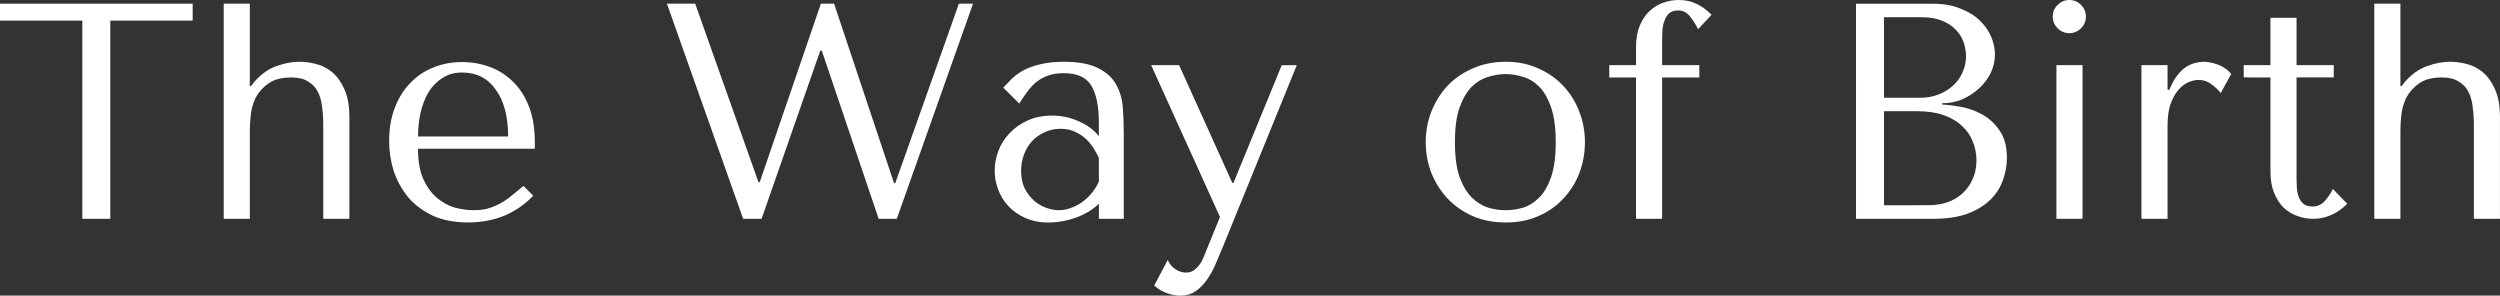 <?xml version="1.0" encoding="UTF-8" standalone="no"?>
<!-- Created with Inkscape (http://www.inkscape.org/) -->

<svg
   width="83.499mm"
   height="9.874mm"
   viewBox="0 0 83.499 9.874"
   version="1.1"
   id="svg5"
   inkscape:version="1.1.1 (c3084ef, 2021-09-22)"
   sodipodi:docname="logo-white.svg"
   xmlns:inkscape="http://www.inkscape.org/namespaces/inkscape"
   xmlns:sodipodi="http://sodipodi.sourceforge.net/DTD/sodipodi-0.dtd"
   xmlns="http://www.w3.org/2000/svg"
   xmlns:svg="http://www.w3.org/2000/svg">
  <rect x="0" y="0" width="83.499" height="9.874" fill="#333333" stroke="none"/>
  <sodipodi:namedview
     id="namedview7"
     pagecolor="#ffffff"
     bordercolor="#666666"
     borderopacity="1.0"
     inkscape:pageshadow="2"
     inkscape:pageopacity="0.0"
     inkscape:pagecheckerboard="0"
     inkscape:document-units="mm"
     showgrid="false"
     fit-margin-top="0"
     fit-margin-left="0"
     fit-margin-right="0"
     fit-margin-bottom="0"
     inkscape:zoom="1.4851896"
     inkscape:cx="147.79258"
     inkscape:cy="64.974869"
     inkscape:window-width="1440"
     inkscape:window-height="847"
     inkscape:window-x="0"
     inkscape:window-y="25"
     inkscape:window-maximized="1"
     inkscape:current-layer="layer1" />
  <defs
     id="defs2" />
  <g
     inkscape:label="Layer 1"
     inkscape:groupmode="layer"
     id="layer1"
     transform="translate(-69.032,-134.306)">
    <g
       id="g4753"
       style="fill:#ffffff">
      <path
         d="m 72.716,141.614 v -6.62 h 2.751 v -0.565 h -6.436 v 0.565 h 2.751 v 6.62 z"
         style="font-weight:bold;font-size:10.264px;line-height:1.25;font-family:'Tenor Sans';-inkscape-font-specification:'Tenor Sans Bold';letter-spacing:0px;word-spacing:0px;stroke-width:1.086;fill:#ffffff"
         id="path4601" />
      <path
         d="m 76.504,134.429 v 7.185 h 0.872 v -2.966 q 0,-0.205 0.031,-0.503 0.031,-0.298 0.164,-0.575 0.144,-0.277 0.421,-0.472 0.277,-0.205 0.77,-0.205 0.349,0 0.554,0.133 0.216,0.123 0.328,0.339 0.113,0.216 0.144,0.503 0.041,0.287 0.041,0.595 v 3.151 h 0.872 v -3.387 q 0,-0.575 -0.164,-0.934 -0.164,-0.37 -0.411,-0.575 -0.246,-0.205 -0.544,-0.277 -0.287,-0.072 -0.554,-0.072 -0.359,0 -0.76,0.144 -0.39,0.133 -0.739,0.523 l -0.113,0.144 h -0.041 v -2.751 z"
         style="font-weight:bold;font-size:10.264px;line-height:1.25;font-family:'Tenor Sans';-inkscape-font-specification:'Tenor Sans Bold';letter-spacing:0px;word-spacing:0px;stroke-width:1.086;fill:#ffffff"
         id="path4603" />
      <path
         d="m 86.895,139.274 v -0.216 q 0,-0.688 -0.195,-1.191 -0.195,-0.503 -0.534,-0.831 -0.328,-0.328 -0.77,-0.493 -0.441,-0.164 -0.934,-0.164 -0.523,0 -0.965,0.185 -0.441,0.174 -0.77,0.523 -0.328,0.339 -0.513,0.831 -0.185,0.482 -0.185,1.098 0,0.513 0.154,1.006 0.164,0.482 0.482,0.872 0.328,0.38 0.821,0.616 0.503,0.226 1.18,0.226 0.657,0 1.211,-0.226 0.554,-0.236 0.965,-0.667 l -0.328,-0.328 q -0.216,0.185 -0.411,0.339 -0.185,0.154 -0.38,0.257 -0.195,0.103 -0.411,0.164 -0.205,0.051 -0.462,0.051 -0.287,0 -0.616,-0.082 -0.318,-0.092 -0.595,-0.318 -0.277,-0.226 -0.462,-0.626 -0.185,-0.4 -0.185,-1.026 z m -3.9,-0.411 q 0,-0.411 0.082,-0.79 0.092,-0.39 0.267,-0.688 0.185,-0.298 0.462,-0.472 0.277,-0.185 0.657,-0.185 0.729,0 1.129,0.575 0.411,0.565 0.411,1.56 z"
         style="font-weight:bold;font-size:10.264px;line-height:1.25;font-family:'Tenor Sans';-inkscape-font-specification:'Tenor Sans Bold';letter-spacing:0px;word-spacing:0px;stroke-width:1.086;fill:#ffffff"
         id="path4605" />
      <path
         d="m 91.307,134.429 2.546,7.185 h 0.616 l 1.96,-5.615 h 0.051 l 1.899,5.615 h 0.606 l 2.546,-7.185 h -0.472 l -2.125,5.994 H 98.892 l -2.002,-5.994 h -0.441 l -2.043,5.963 h -0.041 l -2.114,-5.963 z"
         style="font-weight:bold;font-size:10.264px;line-height:1.25;font-family:'Tenor Sans';-inkscape-font-specification:'Tenor Sans Bold';letter-spacing:0px;word-spacing:0px;stroke-width:1.086;fill:#ffffff"
         id="path4607" />
      <path
         d="m 104.554,136.369 q 0.749,0 1.16,0.216 0.411,0.205 0.595,0.544 0.195,0.339 0.226,0.78 0.031,0.441 0.031,0.903 v 2.802 h -0.831 v -0.503 q -0.298,0.287 -0.76,0.462 -0.462,0.164 -0.924,0.164 -0.441,0 -0.78,-0.154 -0.339,-0.154 -0.565,-0.4 -0.226,-0.246 -0.339,-0.554 -0.113,-0.308 -0.113,-0.626 0,-0.328 0.123,-0.657 0.123,-0.328 0.37,-0.585 0.246,-0.267 0.606,-0.431 0.359,-0.164 0.821,-0.164 0.462,0 0.872,0.185 0.421,0.174 0.688,0.503 v -0.441 q 0,-0.842 -0.257,-1.252 -0.246,-0.411 -0.914,-0.411 -0.287,0 -0.503,0.072 -0.216,0.072 -0.39,0.205 -0.164,0.123 -0.308,0.318 -0.144,0.185 -0.287,0.421 l -0.534,-0.534 q 0.144,-0.154 0.298,-0.308 0.164,-0.154 0.39,-0.277 0.236,-0.123 0.554,-0.195 0.318,-0.082 0.77,-0.082 z m 1.18,3.213 q -0.051,-0.123 -0.154,-0.287 -0.092,-0.164 -0.246,-0.318 -0.154,-0.154 -0.37,-0.257 -0.216,-0.113 -0.513,-0.113 -0.298,0 -0.544,0.123 -0.246,0.113 -0.421,0.308 -0.164,0.185 -0.257,0.441 -0.092,0.257 -0.092,0.534 0,0.328 0.113,0.575 0.123,0.236 0.308,0.411 0.185,0.164 0.411,0.246 0.226,0.082 0.431,0.082 0.195,0 0.39,-0.072 0.205,-0.072 0.38,-0.195 0.185,-0.133 0.328,-0.308 0.144,-0.174 0.236,-0.38 z"
         style="font-weight:bold;font-size:10.264px;line-height:1.25;font-family:'Tenor Sans';-inkscape-font-specification:'Tenor Sans Bold';letter-spacing:0px;word-spacing:0px;stroke-width:1.086;fill:#ffffff"
         id="path4609" />
      <path
         d="m 110.19,140.413 -1.776,-3.931 h -0.934 l 2.299,5.071 -0.544,1.334 q -0.092,0.236 -0.246,0.38 -0.144,0.144 -0.339,0.144 -0.185,0 -0.359,-0.113 -0.164,-0.103 -0.257,-0.308 l -0.452,0.852 q 0.195,0.174 0.431,0.257 0.236,0.082 0.441,0.082 0.287,0 0.503,-0.144 0.216,-0.144 0.38,-0.38 0.164,-0.226 0.287,-0.513 0.123,-0.277 0.236,-0.554 l 2.484,-6.107 h -0.503 l -1.611,3.931 z"
         style="font-weight:bold;font-size:10.264px;line-height:1.25;font-family:'Tenor Sans';-inkscape-font-specification:'Tenor Sans Bold';letter-spacing:0px;word-spacing:0px;stroke-width:1.086;fill:#ffffff"
         id="path4611" />
      <path
         d="m 121.968,139.058 q 0,0.534 -0.185,1.026 -0.185,0.482 -0.534,0.852 -0.339,0.37 -0.831,0.585 -0.482,0.216 -1.088,0.216 -0.616,0 -1.119,-0.216 -0.493,-0.226 -0.842,-0.595 -0.339,-0.37 -0.534,-0.852 -0.185,-0.493 -0.185,-1.016 0,-0.534 0.185,-1.016 0.195,-0.493 0.534,-0.862 0.349,-0.37 0.842,-0.585 0.503,-0.226 1.119,-0.226 0.606,0 1.088,0.226 0.493,0.216 0.831,0.585 0.349,0.37 0.534,0.862 0.185,0.482 0.185,1.016 z m -0.975,0 q 0,-0.718 -0.154,-1.16 -0.154,-0.452 -0.4,-0.698 -0.246,-0.246 -0.544,-0.328 -0.298,-0.092 -0.575,-0.092 -0.277,0 -0.575,0.092 -0.298,0.082 -0.554,0.328 -0.246,0.246 -0.411,0.698 -0.154,0.441 -0.154,1.16 0,0.708 0.154,1.16 0.164,0.441 0.411,0.688 0.257,0.246 0.554,0.339 0.298,0.082 0.575,0.082 0.277,0 0.575,-0.082 0.298,-0.092 0.544,-0.339 0.246,-0.246 0.4,-0.688 0.154,-0.452 0.154,-1.16 z"
         style="font-weight:bold;font-size:10.264px;line-height:1.25;font-family:'Tenor Sans';-inkscape-font-specification:'Tenor Sans Bold';letter-spacing:0px;word-spacing:0px;stroke-width:1.086;fill:#ffffff"
         id="path4613" />
      <path
         d="m 122.781,136.482 v 0.411 h 0.893 v 4.722 h 0.872 v -4.722 h 1.242 v -0.411 h -1.242 v -0.862 q 0,-0.123 0.01,-0.287 0.01,-0.174 0.062,-0.318 0.051,-0.154 0.154,-0.257 0.113,-0.103 0.308,-0.103 0.246,0 0.4,0.205 0.164,0.205 0.267,0.421 l 0.452,-0.482 q -0.246,-0.246 -0.513,-0.37 -0.257,-0.123 -0.585,-0.123 -0.267,0 -0.523,0.092 -0.257,0.092 -0.462,0.287 -0.195,0.185 -0.318,0.482 -0.123,0.298 -0.123,0.698 v 0.616 z"
         style="font-weight:bold;font-size:10.264px;line-height:1.25;font-family:'Tenor Sans';-inkscape-font-specification:'Tenor Sans Bold';letter-spacing:0px;word-spacing:0px;stroke-width:1.086;fill:#ffffff"
         id="path4615" />
      <path
         d="m 131.022,141.614 h 2.576 q 0.688,0 1.16,-0.174 0.472,-0.185 0.76,-0.472 0.287,-0.287 0.411,-0.647 0.133,-0.37 0.133,-0.739 0,-0.585 -0.257,-0.934 -0.246,-0.349 -0.595,-0.534 -0.349,-0.185 -0.718,-0.246 -0.37,-0.062 -0.595,-0.072 v -0.041 q 0.359,0 0.677,-0.133 0.318,-0.144 0.554,-0.359 0.246,-0.226 0.39,-0.513 0.144,-0.298 0.144,-0.626 0,-0.287 -0.123,-0.585 -0.123,-0.298 -0.38,-0.544 -0.246,-0.246 -0.647,-0.4 -0.39,-0.164 -0.924,-0.164 h -2.566 z m 0.934,-0.452 v -3.141 h 1.129 q 0.503,0 0.872,0.133 0.37,0.133 0.606,0.359 0.246,0.226 0.359,0.523 0.123,0.298 0.123,0.626 0,0.359 -0.133,0.636 -0.123,0.277 -0.339,0.472 -0.216,0.195 -0.513,0.298 -0.287,0.092 -0.616,0.092 z m 0,-3.592 v -2.689 h 1.252 q 0.4,0 0.677,0.113 0.287,0.113 0.462,0.298 0.185,0.185 0.267,0.421 0.082,0.236 0.082,0.472 0,0.298 -0.123,0.554 -0.113,0.257 -0.328,0.441 -0.205,0.185 -0.482,0.287 -0.267,0.103 -0.575,0.103 z"
         style="font-weight:bold;font-size:10.264px;line-height:1.25;font-family:'Tenor Sans';-inkscape-font-specification:'Tenor Sans Bold';letter-spacing:0px;word-spacing:0px;stroke-width:1.086;fill:#ffffff"
         id="path4617" />
      <path
         d="m 137.716,136.482 v 5.132 h 0.872 v -5.132 z m -0.123,-1.622 q 0,0.226 0.164,0.39 0.164,0.164 0.39,0.164 0.226,0 0.39,-0.164 0.164,-0.164 0.164,-0.39 0,-0.226 -0.164,-0.39 -0.164,-0.164 -0.39,-0.164 -0.226,0 -0.39,0.164 -0.164,0.164 -0.164,0.39 z"
         style="font-weight:bold;font-size:10.264px;line-height:1.25;font-family:'Tenor Sans';-inkscape-font-specification:'Tenor Sans Bold';letter-spacing:0px;word-spacing:0px;stroke-width:1.086;fill:#ffffff"
         id="path4619" />
      <path
         d="m 140.555,136.482 v 5.132 h 0.872 v -3.1 q 0,-0.421 0.092,-0.708 0.103,-0.298 0.257,-0.482 0.154,-0.185 0.339,-0.267 0.185,-0.082 0.359,-0.082 0.236,0 0.431,0.154 0.205,0.154 0.298,0.287 l 0.349,-0.636 q -0.092,-0.123 -0.226,-0.205 -0.123,-0.082 -0.257,-0.123 -0.123,-0.051 -0.236,-0.062 -0.103,-0.021 -0.154,-0.021 -0.431,0 -0.718,0.236 -0.287,0.236 -0.472,0.698 h -0.062 v -0.821 z"
         style="font-weight:bold;font-size:10.264px;line-height:1.25;font-family:'Tenor Sans';-inkscape-font-specification:'Tenor Sans Bold';letter-spacing:0px;word-spacing:0px;stroke-width:1.086;fill:#ffffff"
         id="path4621" />
      <path
         d="m 143.971,136.892 v -0.411 h 0.893 v -1.581 h 0.872 v 1.581 h 1.242 v 0.411 h -1.242 v 3.408 q 0,0.123 0.01,0.287 0.01,0.154 0.062,0.298 0.051,0.133 0.154,0.226 0.113,0.092 0.308,0.092 0.246,0 0.411,-0.185 0.164,-0.185 0.267,-0.4 l 0.482,0.493 q -0.503,0.503 -1.139,0.503 -0.267,0 -0.523,-0.092 -0.257,-0.092 -0.462,-0.277 -0.195,-0.195 -0.318,-0.493 -0.123,-0.298 -0.123,-0.698 v -3.161 z"
         style="font-weight:bold;font-size:10.264px;line-height:1.25;font-family:'Tenor Sans';-inkscape-font-specification:'Tenor Sans Bold';letter-spacing:0px;word-spacing:0px;stroke-width:1.086;fill:#ffffff"
         id="path4623" />
      <path
         d="m 148.333,134.429 v 7.185 h 0.872 v -2.966 q 0,-0.205 0.031,-0.503 0.031,-0.298 0.164,-0.575 0.144,-0.277 0.421,-0.472 0.277,-0.205 0.77,-0.205 0.349,0 0.554,0.133 0.216,0.123 0.328,0.339 0.113,0.216 0.144,0.503 0.041,0.287 0.041,0.595 v 3.151 h 0.872 v -3.387 q 0,-0.575 -0.164,-0.934 -0.164,-0.37 -0.411,-0.575 -0.246,-0.205 -0.544,-0.277 -0.287,-0.072 -0.554,-0.072 -0.359,0 -0.76,0.144 -0.39,0.133 -0.739,0.523 l -0.113,0.144 h -0.041 v -2.751 z"
         style="font-weight:bold;font-size:10.264px;line-height:1.25;font-family:'Tenor Sans';-inkscape-font-specification:'Tenor Sans Bold';letter-spacing:0px;word-spacing:0px;stroke-width:1.086;fill:#ffffff"
         id="path4625" />
    </g>
  </g>
</svg>
